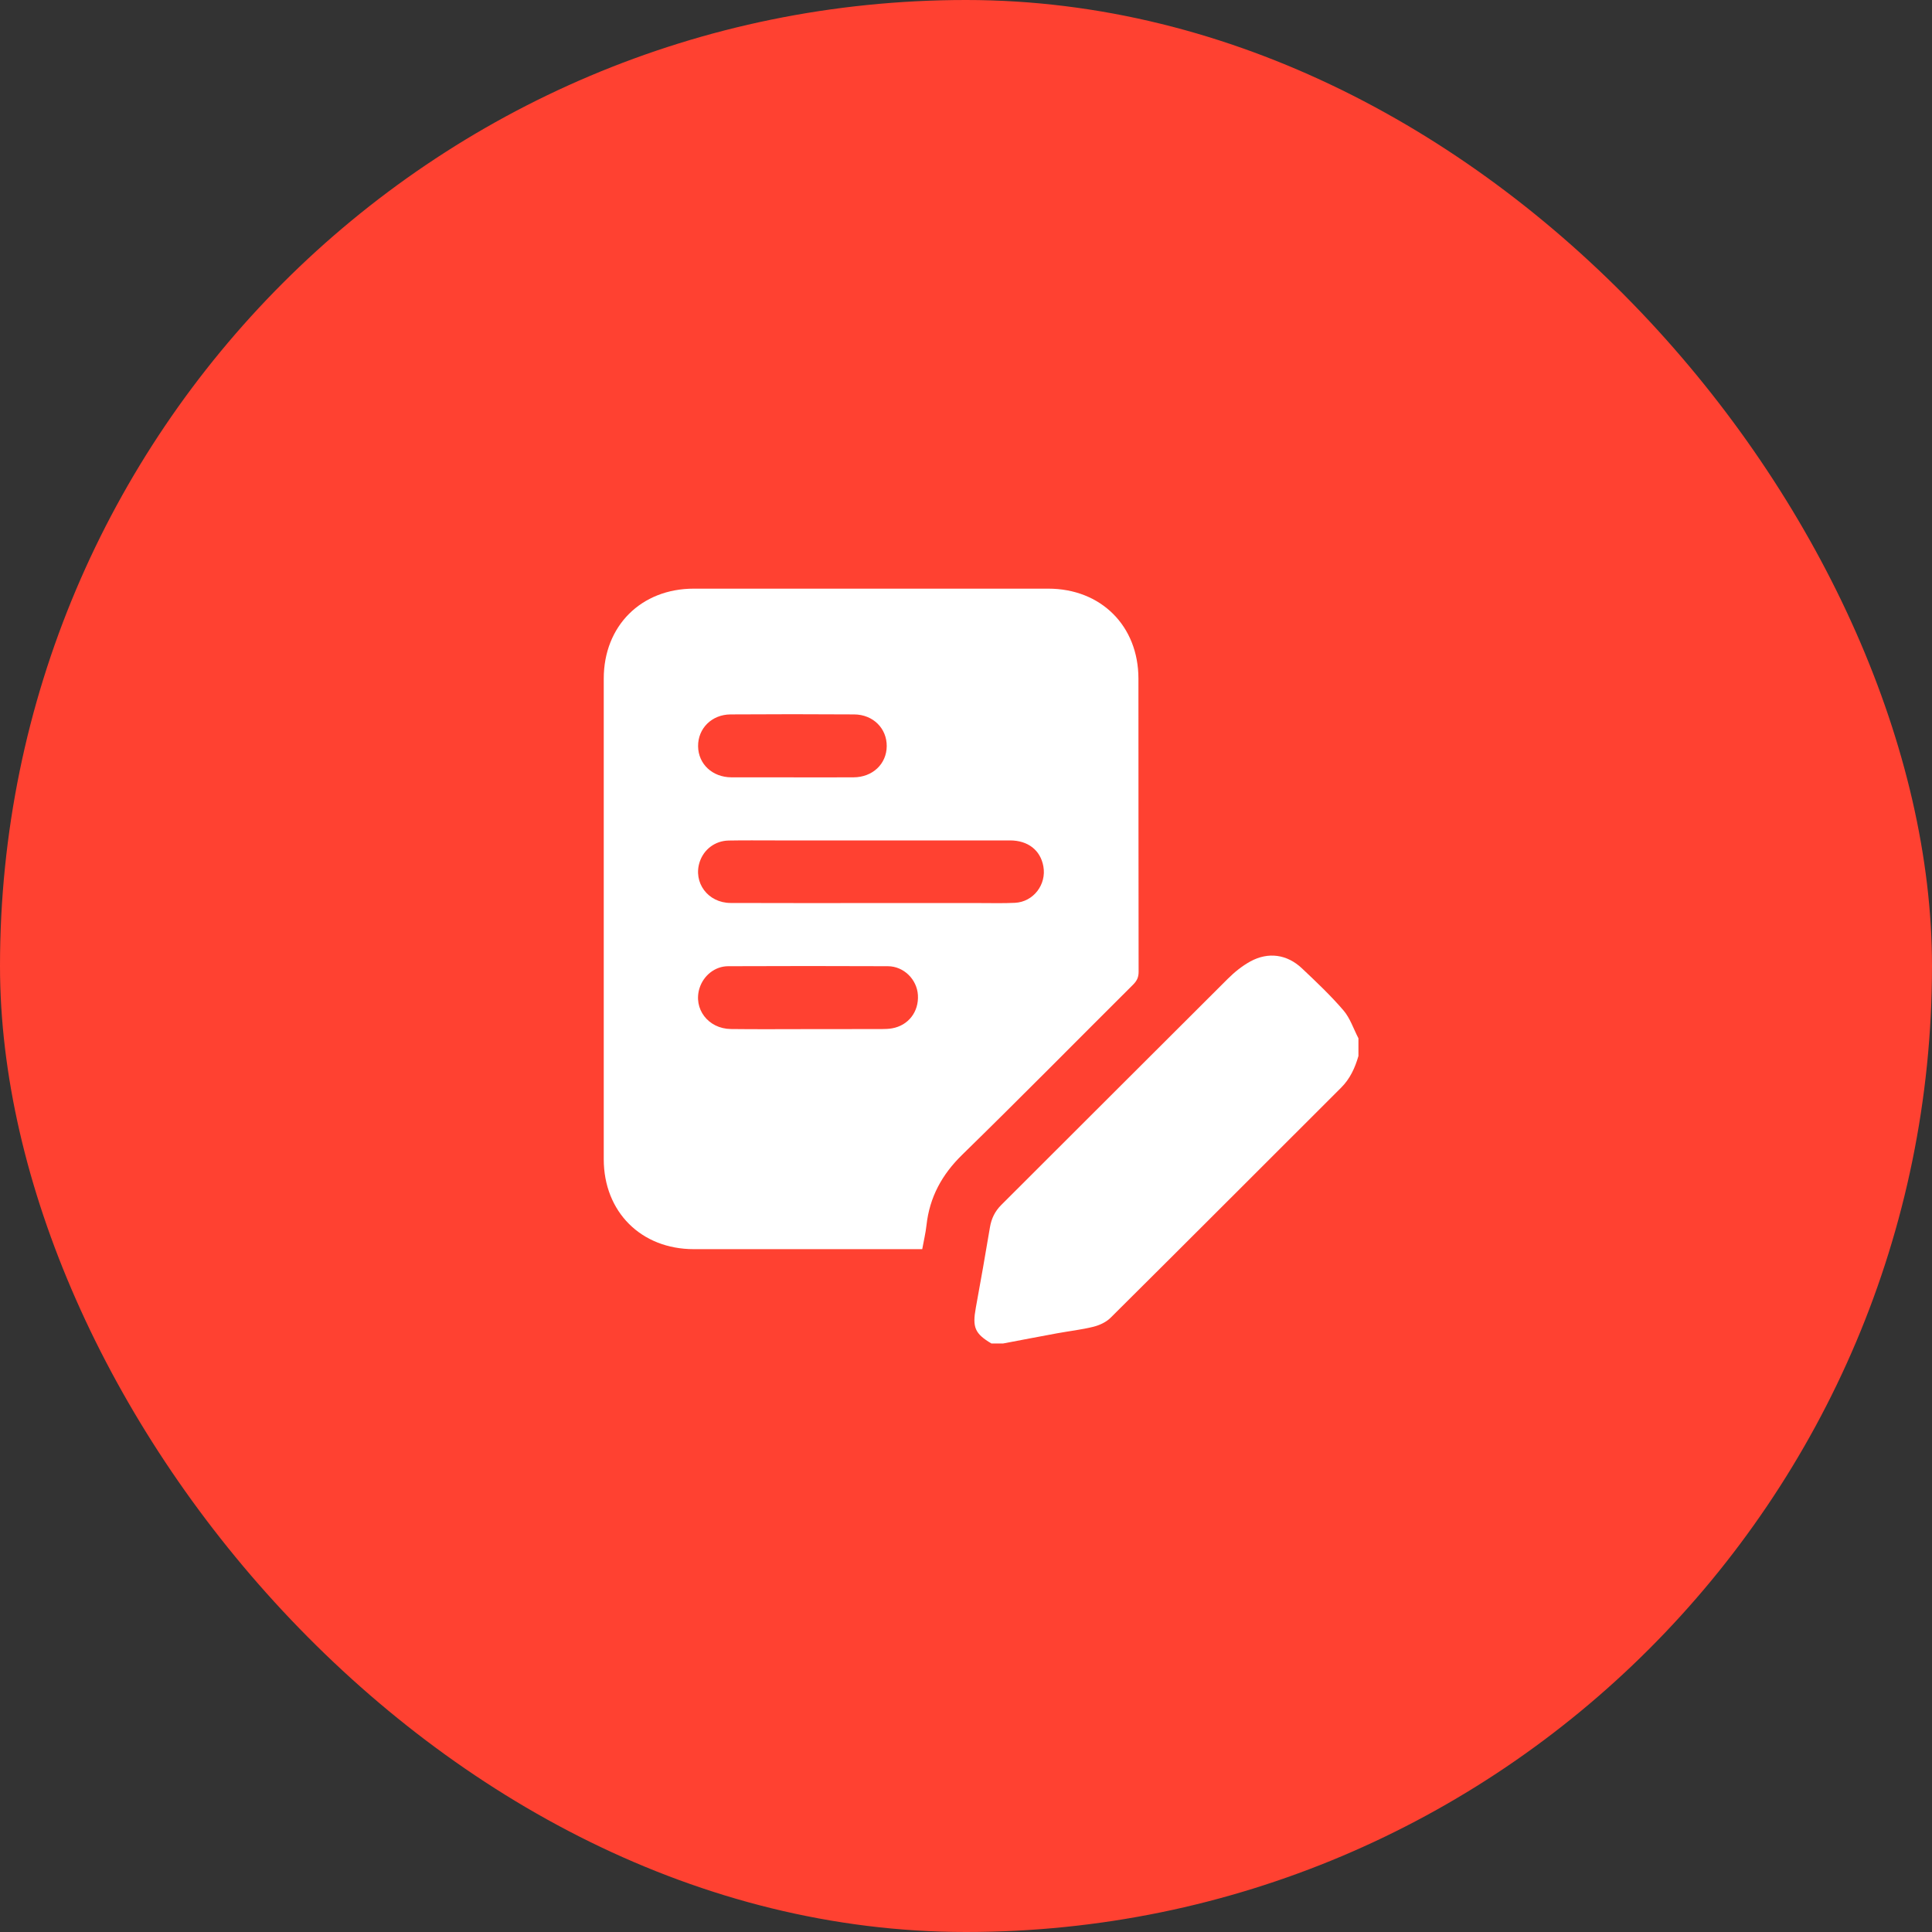 <svg xmlns="http://www.w3.org/2000/svg" width="64" height="64" viewBox="0 0 64 64" fill="none">
    <rect x="0" y="0" width="64" height="64" fill="#333333" stroke="none"/>
    <rect width="64" height="64" rx="32" fill="#FF4131"/>
    <path d="M32.842 44.505C32.292 44.177 32.207 43.971 32.325 43.323C32.487 42.435 32.645 41.547 32.793 40.657C32.842 40.365 32.957 40.127 33.17 39.914C35.672 37.42 38.166 34.919 40.669 32.427C40.891 32.206 41.144 32 41.417 31.85C42.013 31.524 42.635 31.612 43.129 32.078C43.602 32.525 44.078 32.974 44.501 33.467C44.725 33.727 44.837 34.083 45 34.395V34.981C44.886 35.375 44.723 35.736 44.424 36.033C41.879 38.573 39.34 41.119 36.789 43.653C36.644 43.798 36.425 43.899 36.223 43.95C35.83 44.048 35.424 44.093 35.024 44.166C34.426 44.276 33.829 44.391 33.232 44.504H32.841L32.842 44.505Z" fill="white"/>
    <path d="M30.55 41.38H30.282C27.849 41.38 25.416 41.38 22.983 41.38C21.237 41.38 20 40.143 20 38.4C20 33.093 20 27.787 20 22.48C20 20.736 21.237 19.5 22.982 19.5C26.897 19.5 30.811 19.5 34.725 19.5C36.471 19.5 37.711 20.734 37.712 22.479C37.715 25.718 37.712 28.957 37.718 32.196C37.718 32.378 37.657 32.496 37.534 32.619C35.648 34.496 33.78 36.392 31.876 38.251C31.202 38.909 30.794 39.657 30.691 40.587C30.663 40.845 30.601 41.098 30.55 41.38H30.55ZM28.862 29.915C30.058 29.915 31.254 29.915 32.45 29.915C32.841 29.915 33.232 29.926 33.622 29.907C34.233 29.877 34.672 29.302 34.563 28.7C34.467 28.165 34.056 27.841 33.459 27.84C30.863 27.838 28.268 27.84 25.672 27.84C25.16 27.84 24.647 27.834 24.135 27.844C23.687 27.853 23.316 28.137 23.179 28.549C22.952 29.234 23.449 29.909 24.201 29.912C25.755 29.919 27.309 29.914 28.863 29.915H28.862ZM26.773 34.091C27.587 34.091 28.4 34.091 29.213 34.089C29.327 34.089 29.441 34.084 29.552 34.065C30.091 33.97 30.441 33.515 30.407 32.962C30.375 32.446 29.942 32.01 29.413 32.007C27.648 31.999 25.883 32 24.119 32.007C23.683 32.009 23.306 32.316 23.174 32.73C22.956 33.414 23.456 34.078 24.211 34.088C25.065 34.099 25.919 34.091 26.773 34.091H26.773ZM26.251 25.751C26.925 25.751 27.6 25.754 28.275 25.75C28.903 25.748 29.369 25.309 29.374 24.72C29.38 24.13 28.923 23.67 28.297 23.666C26.931 23.657 25.565 23.657 24.2 23.666C23.575 23.67 23.119 24.132 23.125 24.722C23.132 25.309 23.598 25.747 24.227 25.75C24.901 25.752 25.576 25.75 26.251 25.75V25.751Z" fill="white"/>
</svg>